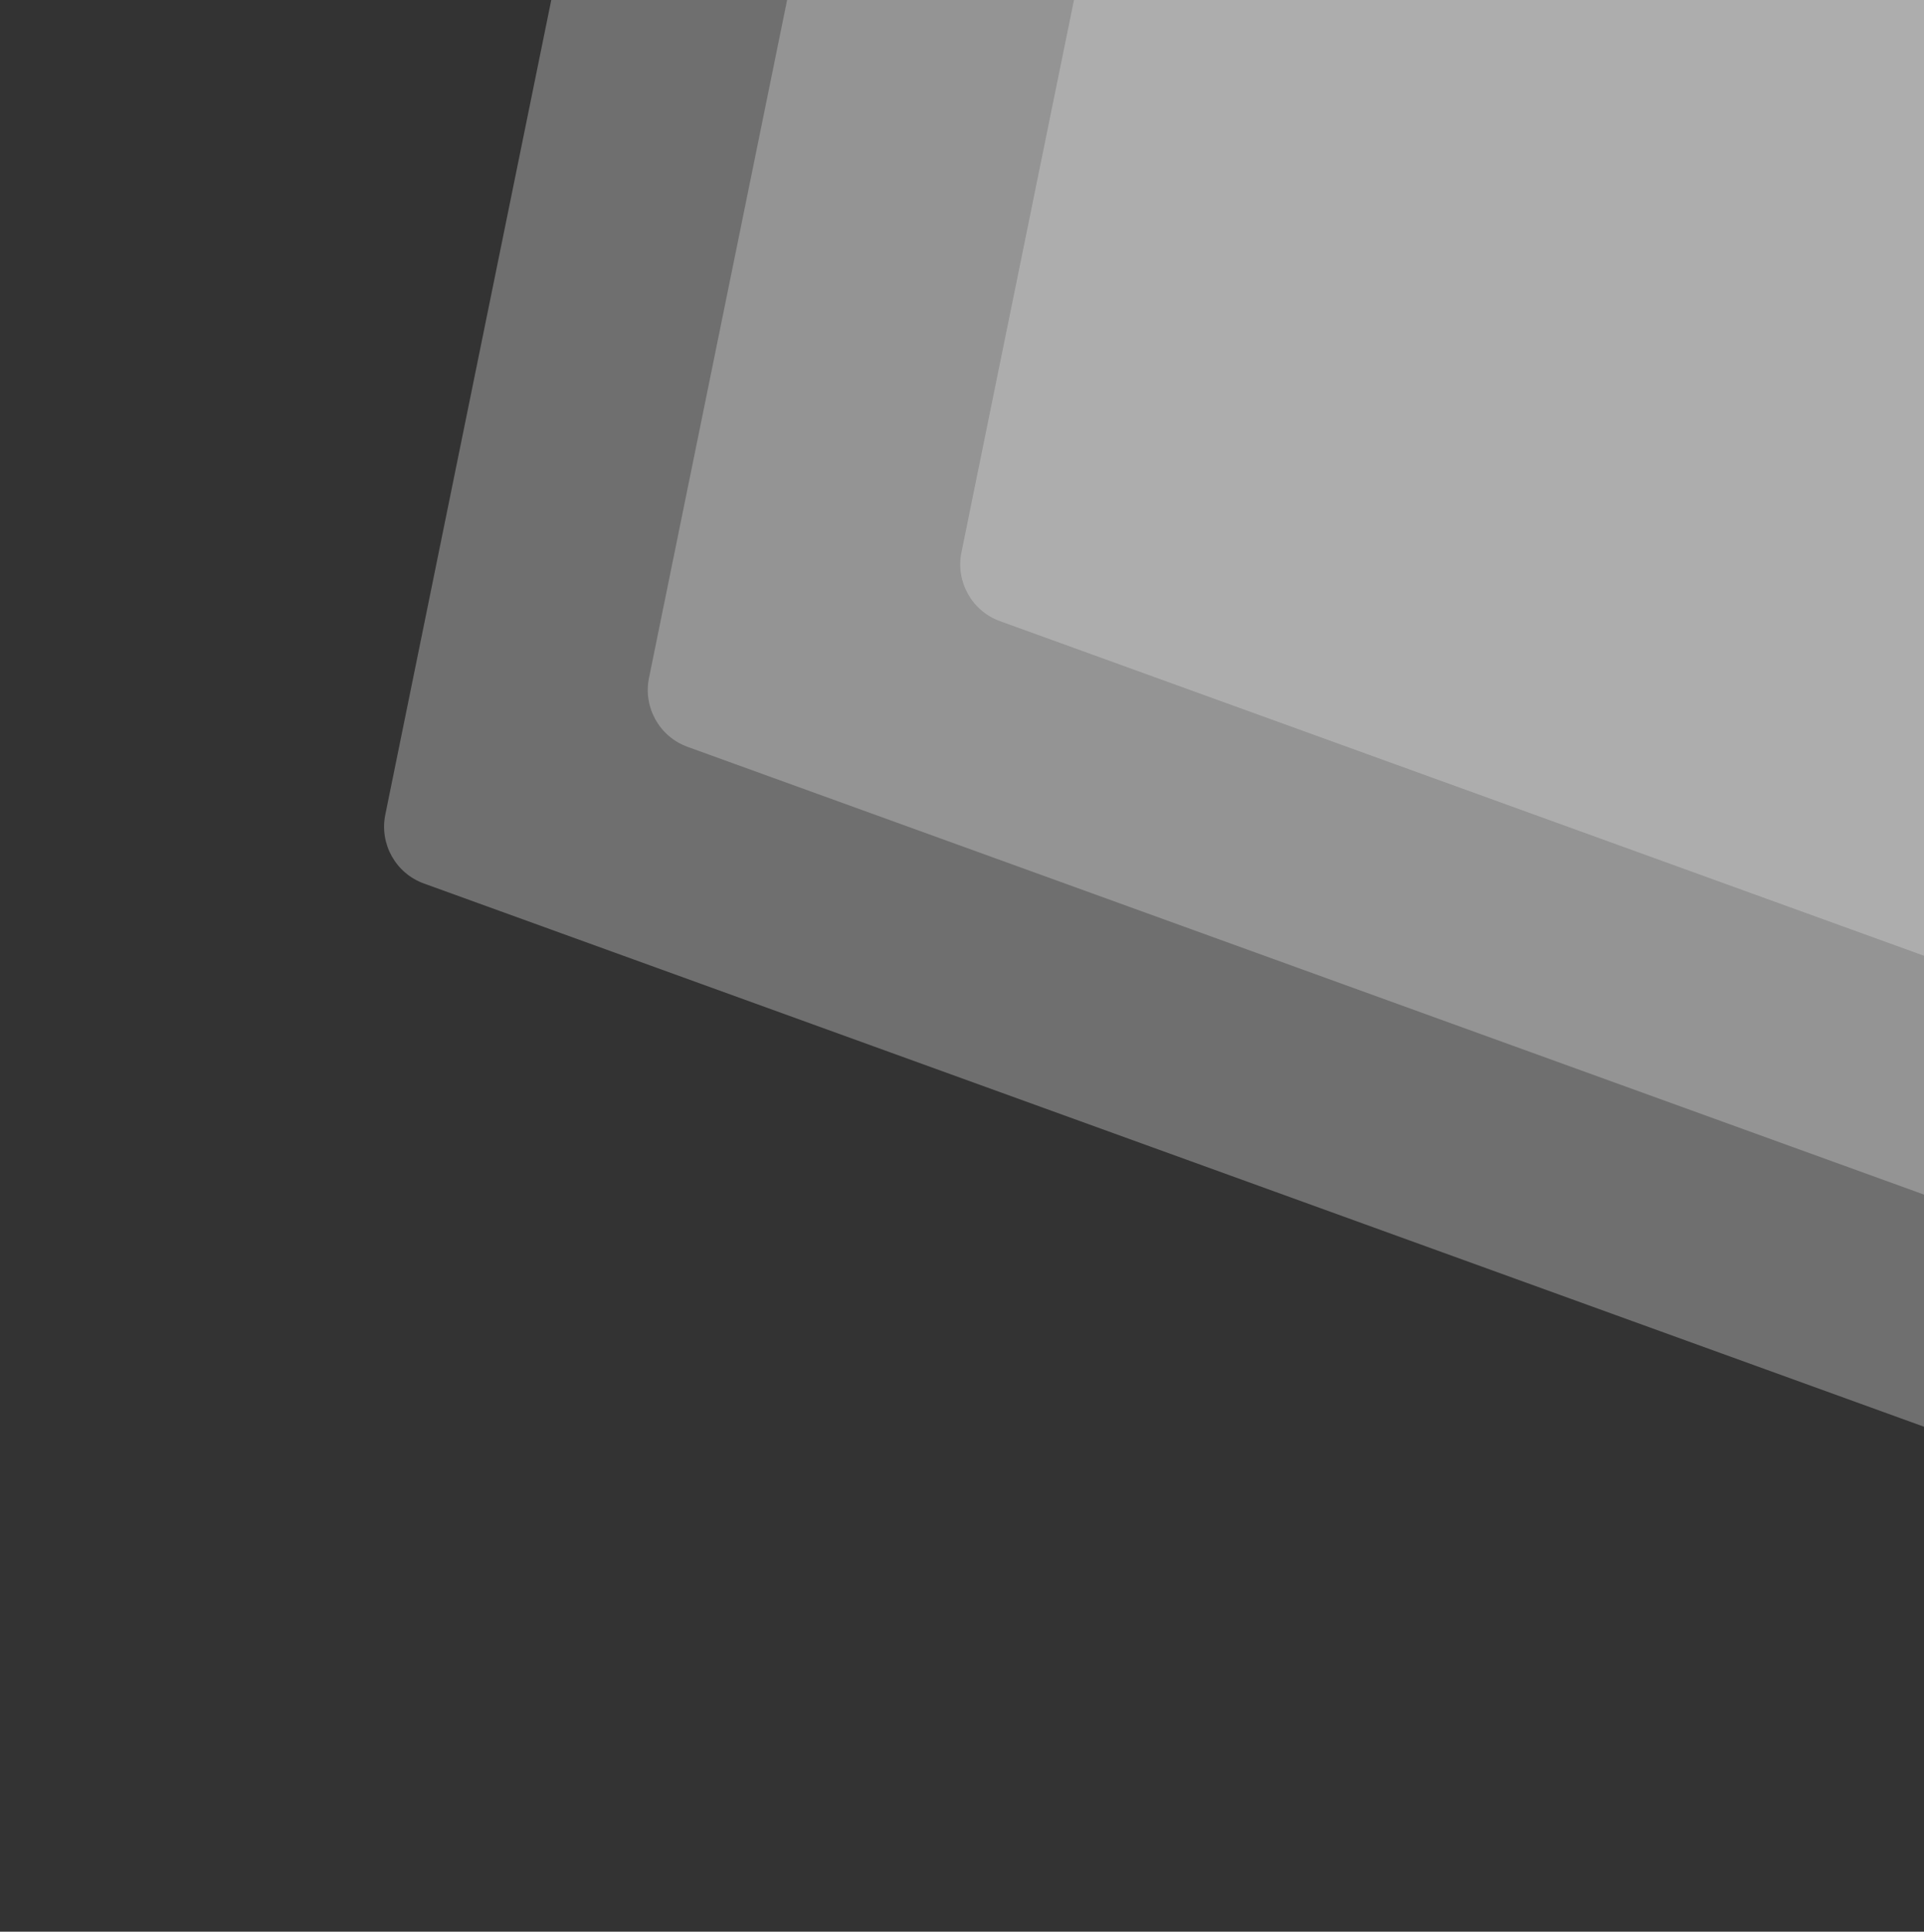 <svg width="260" height="261" viewBox="0 0 260 261" fill="none" xmlns="http://www.w3.org/2000/svg">
<rect x="0" y="0" width="260" height="261" fill="#333333" stroke="none"/>
<g opacity="0.6">
<path opacity="0.5" d="M52.068 110.073C51.26 114.038 53.48 117.997 57.285 119.374L438.057 257.239C442.931 259.004 448.192 255.837 448.915 250.705L514.161 -212.782C514.825 -217.499 511.325 -221.779 506.57 -222.064L131.481 -244.557C127.425 -244.801 123.809 -242.023 122.998 -238.042L52.068 110.073Z" fill="#FBFBFB"/>
<path opacity="0.6" d="M87.698 91.611C86.891 95.576 89.111 99.534 92.916 100.912L410.573 215.925C415.446 217.69 420.708 214.523 421.43 209.391L475.881 -177.408C476.545 -182.124 473.045 -186.405 468.29 -186.69L155.382 -205.454C151.326 -205.697 147.71 -202.92 146.899 -198.938L87.698 91.611Z" fill="#FBFBFB"/>
<path d="M129.923 74.63C129.115 78.595 131.335 82.553 135.14 83.93L390.725 176.469C395.598 178.234 400.86 175.067 401.582 169.935L445.416 -141.442C446.08 -146.159 442.579 -150.439 437.824 -150.724L186.071 -165.821C182.015 -166.064 178.399 -163.286 177.588 -159.305L129.923 74.63Z" fill="white"/>
</g>
</svg>

